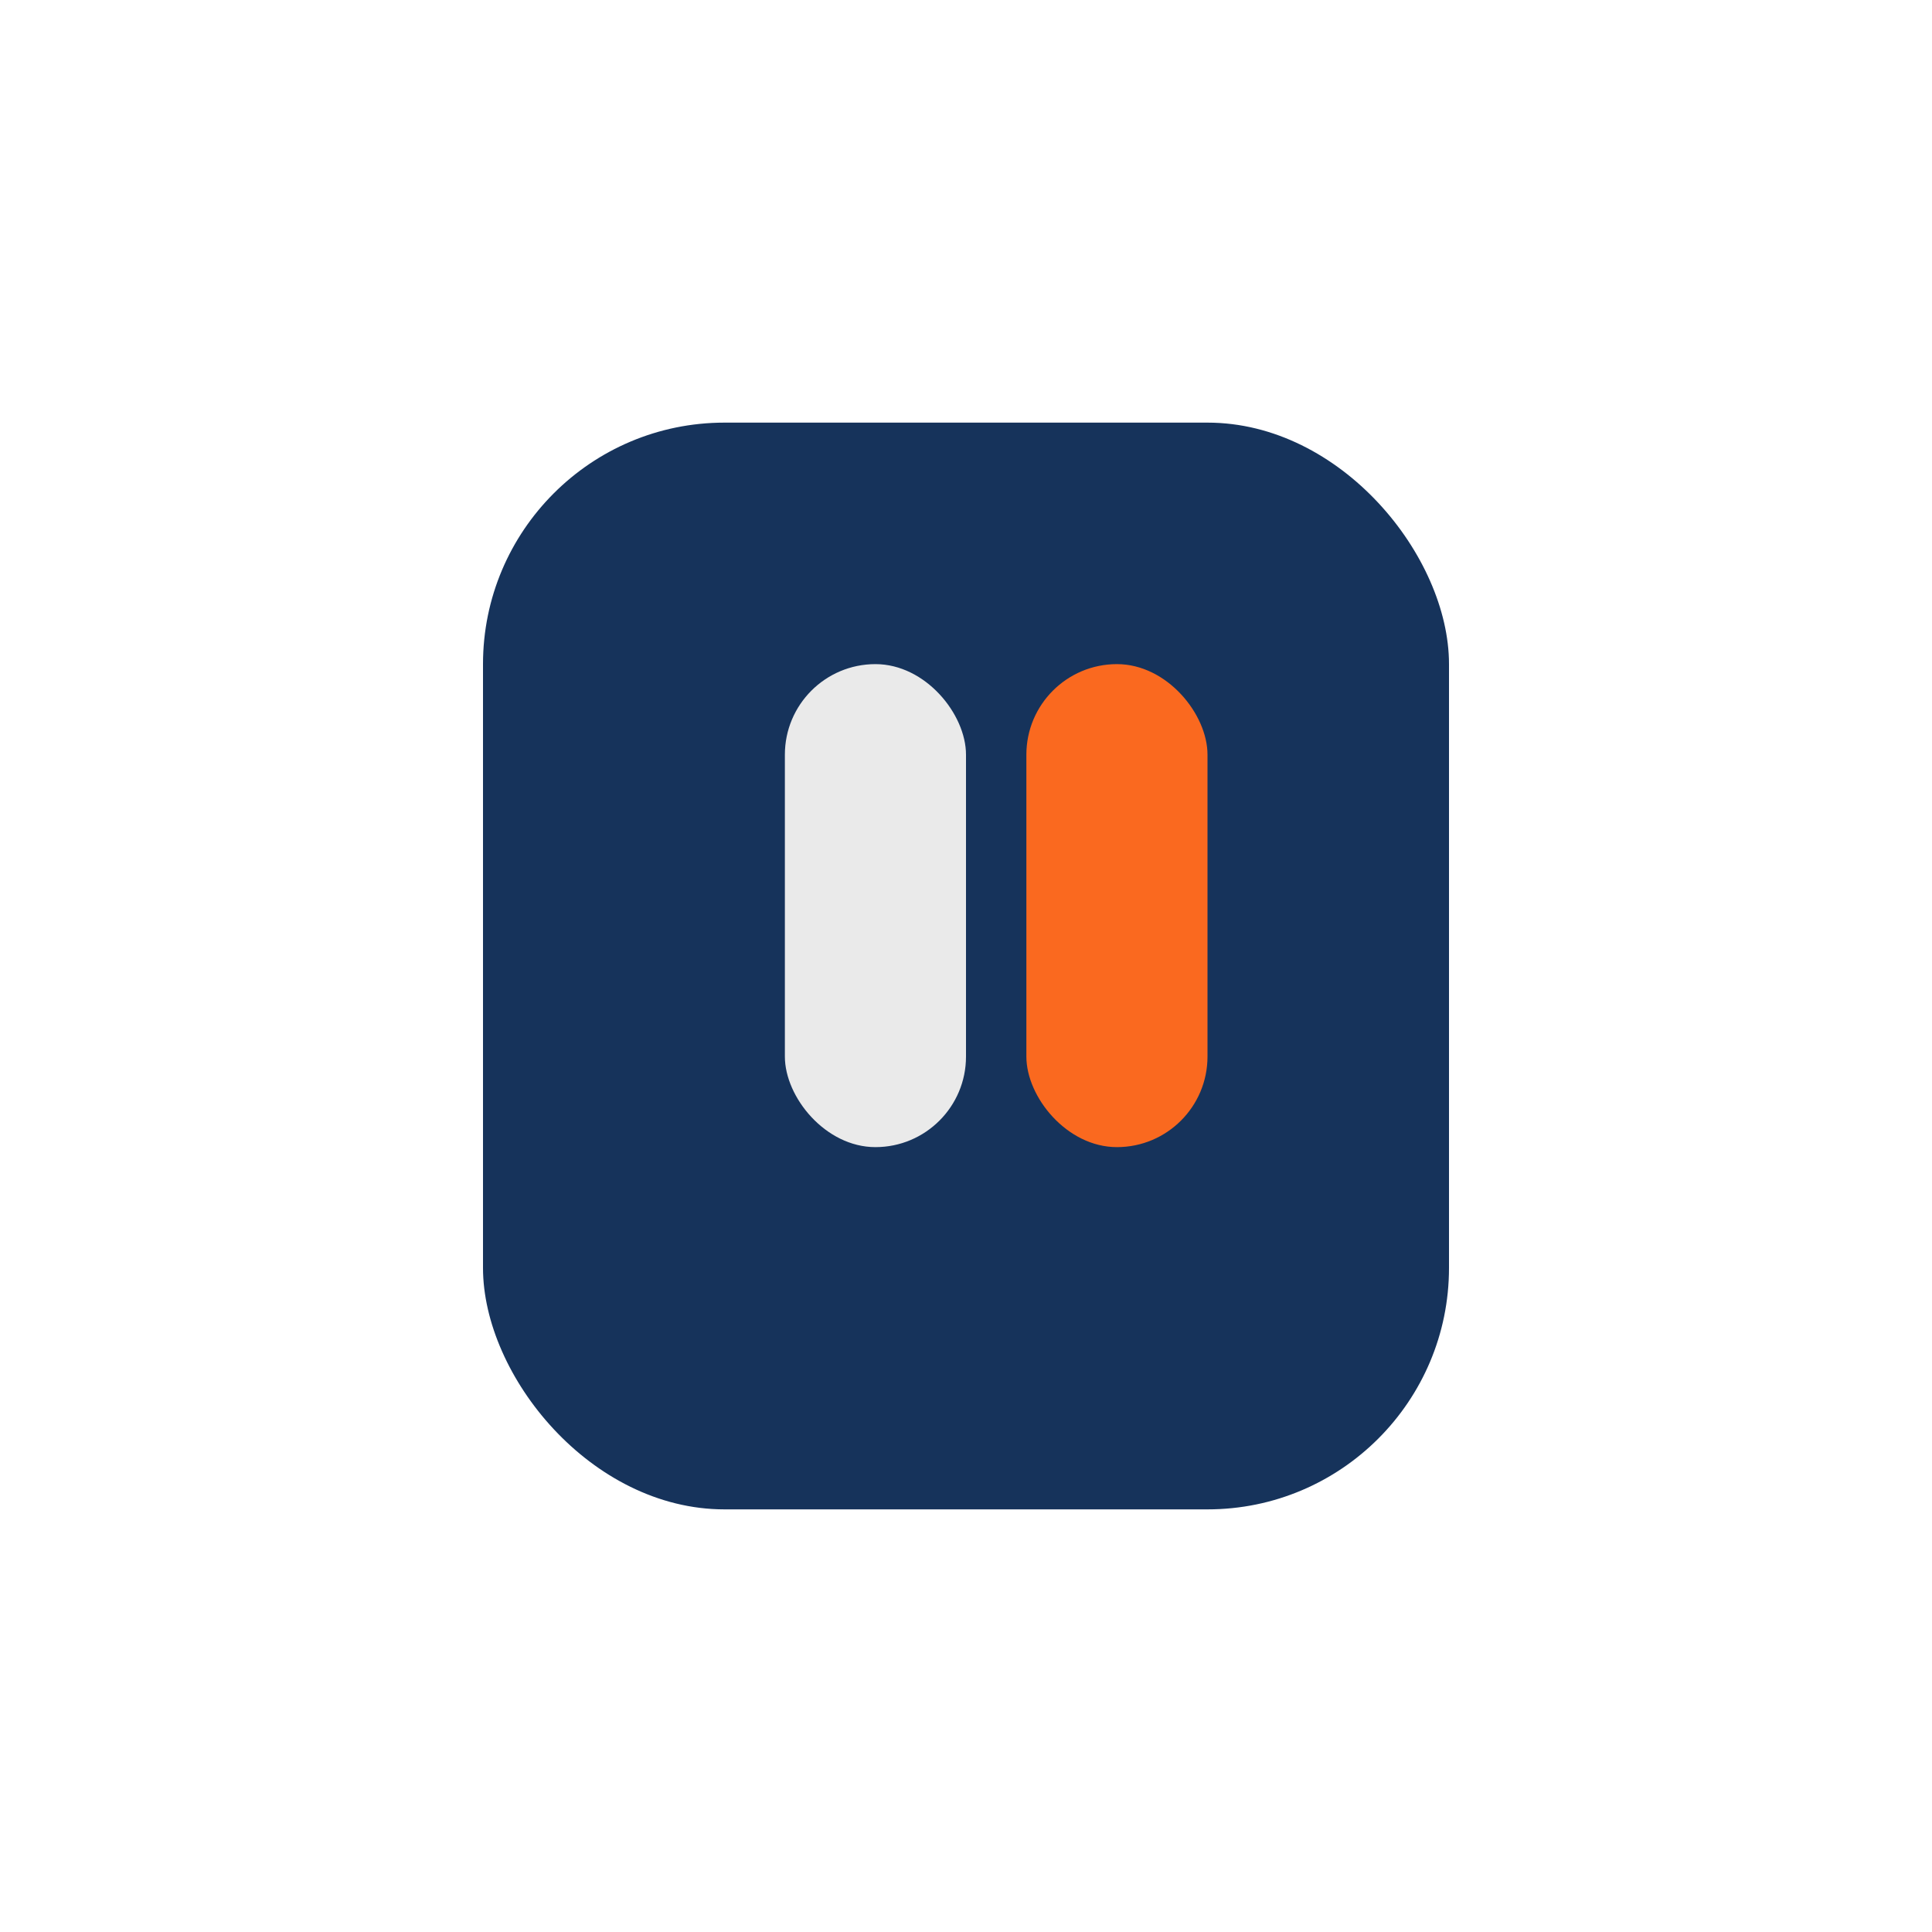 <?xml version="1.0" encoding="UTF-8"?>
<svg xmlns="http://www.w3.org/2000/svg" width="32" height="32" viewBox="0 0 32 32"><rect x="8" y="7" width="16" height="18" rx="4" fill="#16335B"/><rect x="13" y="11" width="3" height="8" rx="1.5" fill="#EAEAEA"/><rect x="17" y="11" width="3" height="8" rx="1.5" fill="#FA691F"/></svg>